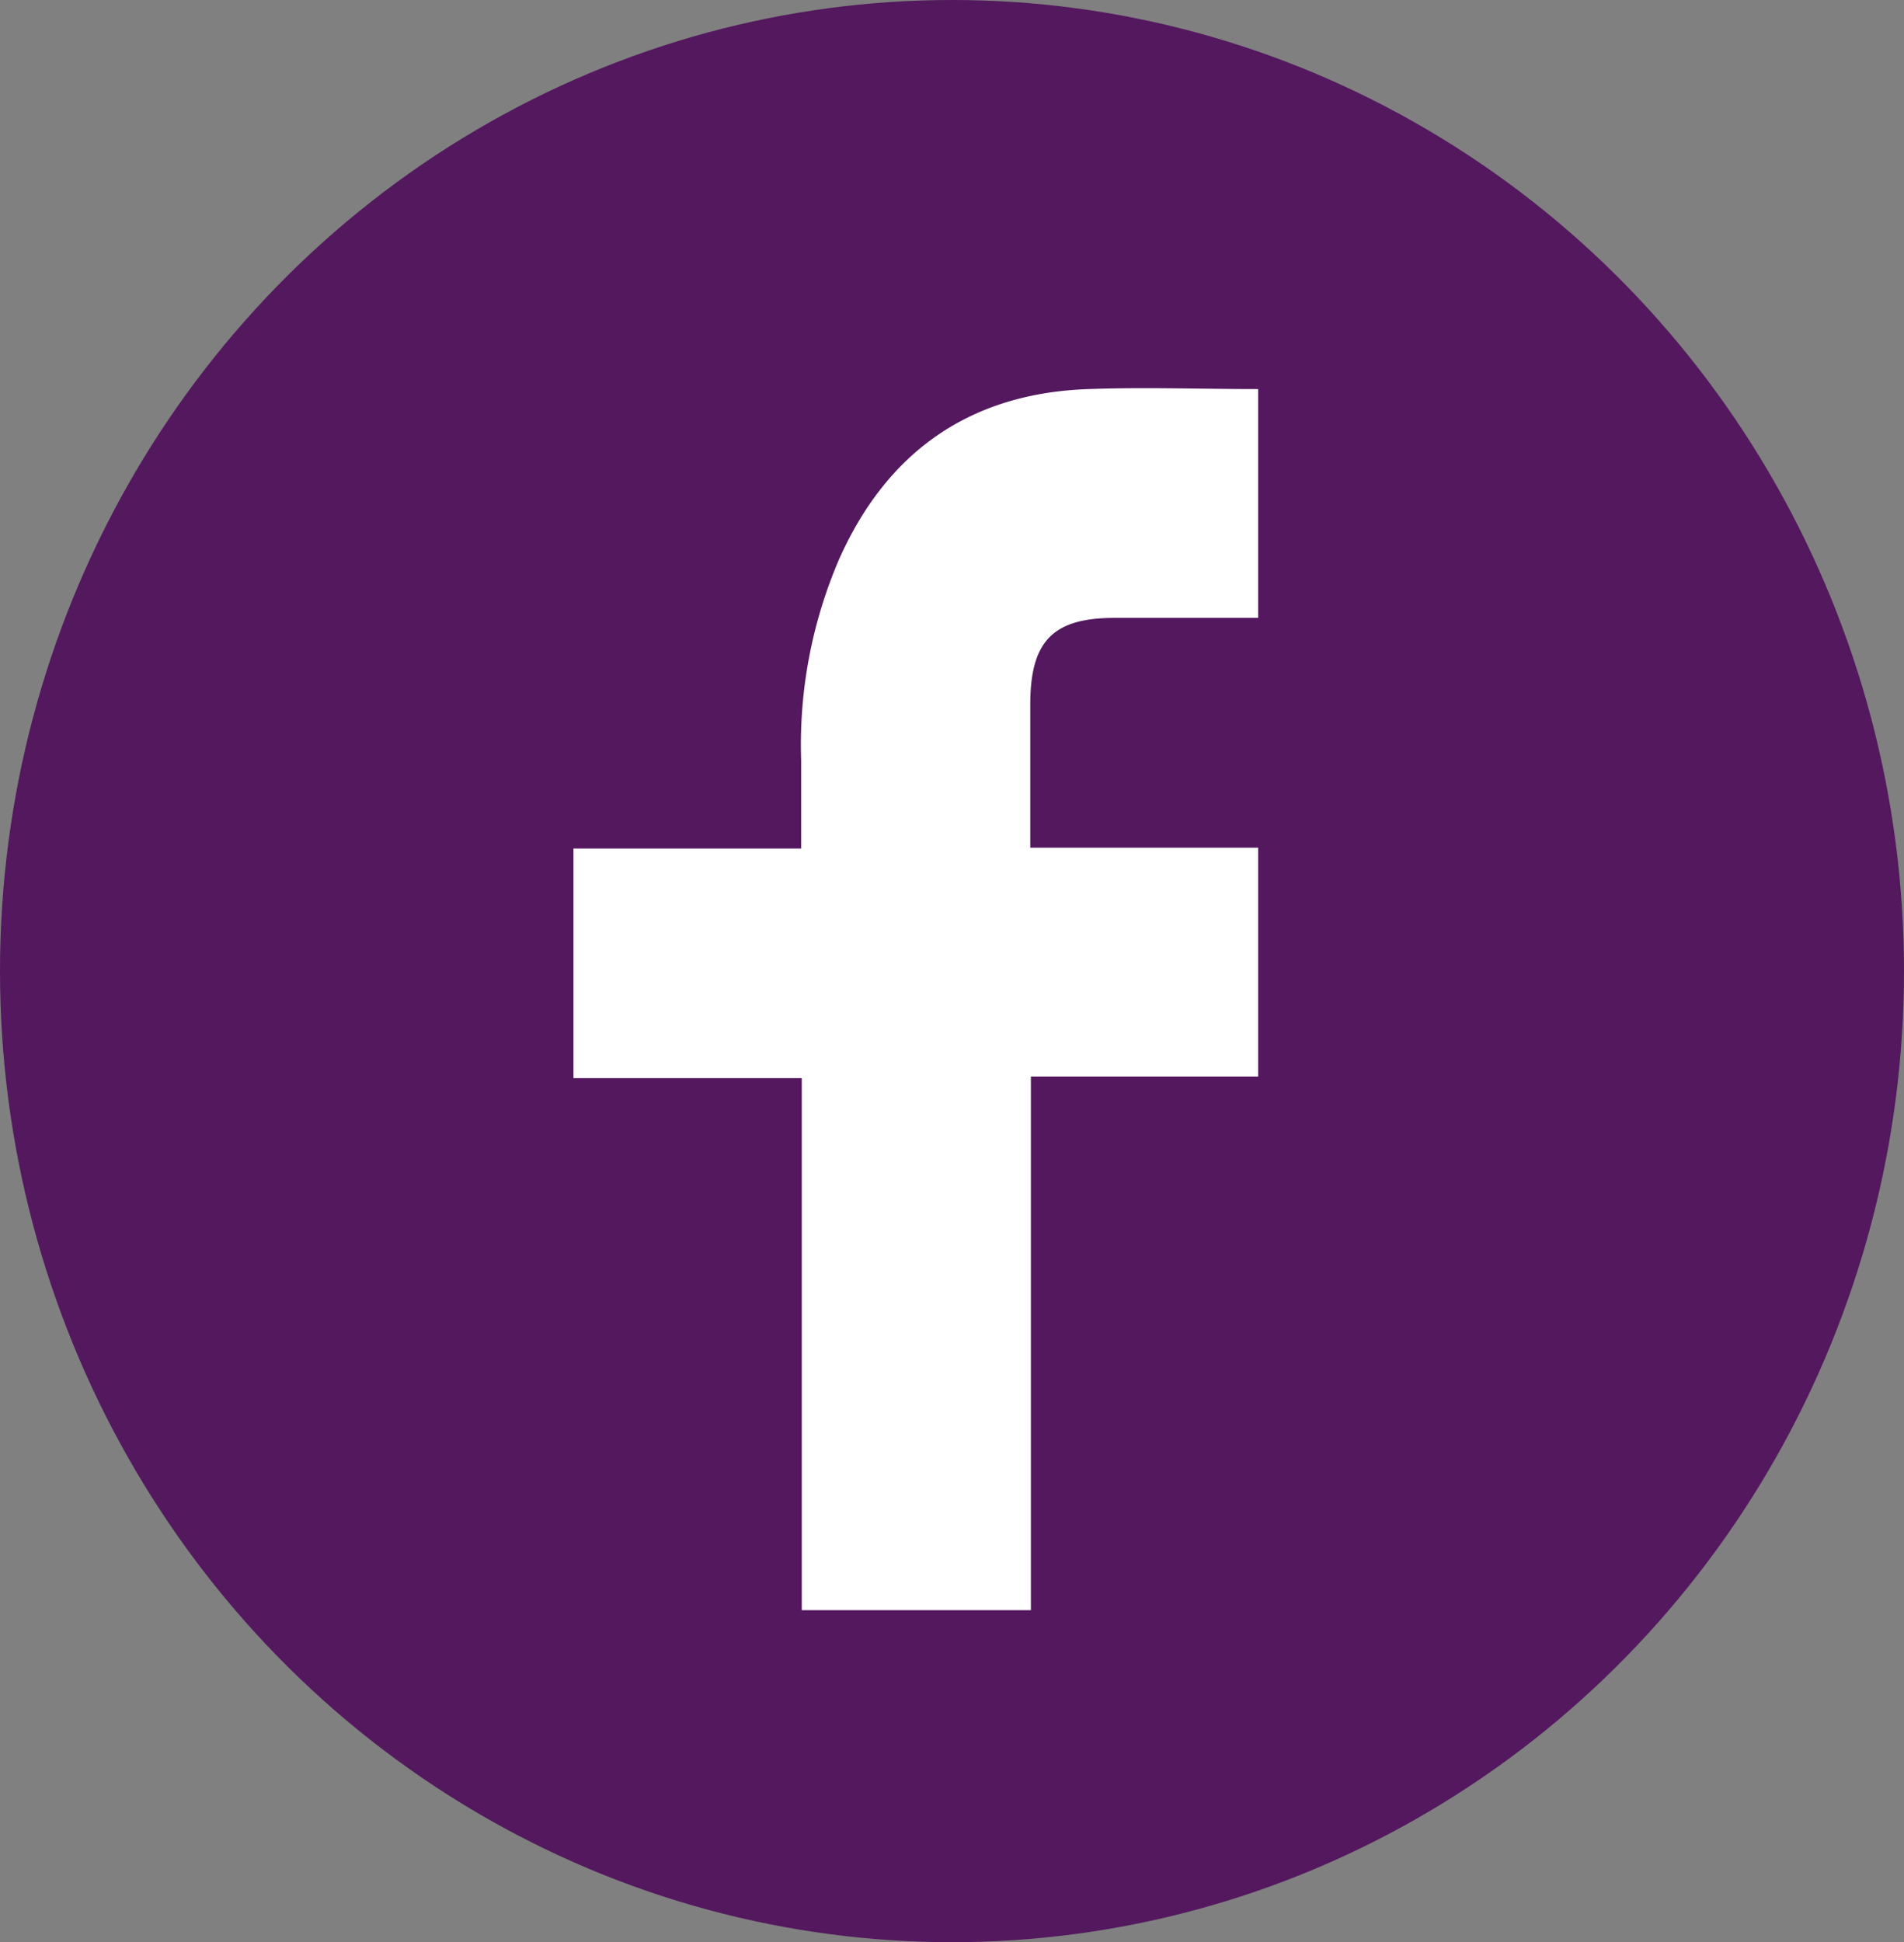 <svg id="Layer_1" data-name="Layer 1" xmlns="http://www.w3.org/2000/svg" viewBox="0 0 93.4 95.24"><rect x="0" y="0" width="93.4" height="95.24" fill="#808080" stroke="none"/><defs><style>.cls-1{fill:#53185e;}.cls-2{fill:#fff;}</style></defs><title>fb</title><ellipse class="cls-1" cx="46.7" cy="47.62" rx="46.7" ry="47.62"/><path class="cls-2" d="M51.9,79.76H40.66V53.67H29.46V42.41H40.63V38.08a23,23,0,0,1,1.89-9.92c2.36-5.24,6.42-8.08,12.2-8.28,2.74-.1,5.49,0,8.33,0V31.1H56c-3,0-4.11,1.13-4.13,4.16v7.11H63.05V53.59H51.9Z" transform="translate(-1.33 -0.8)"/></svg>